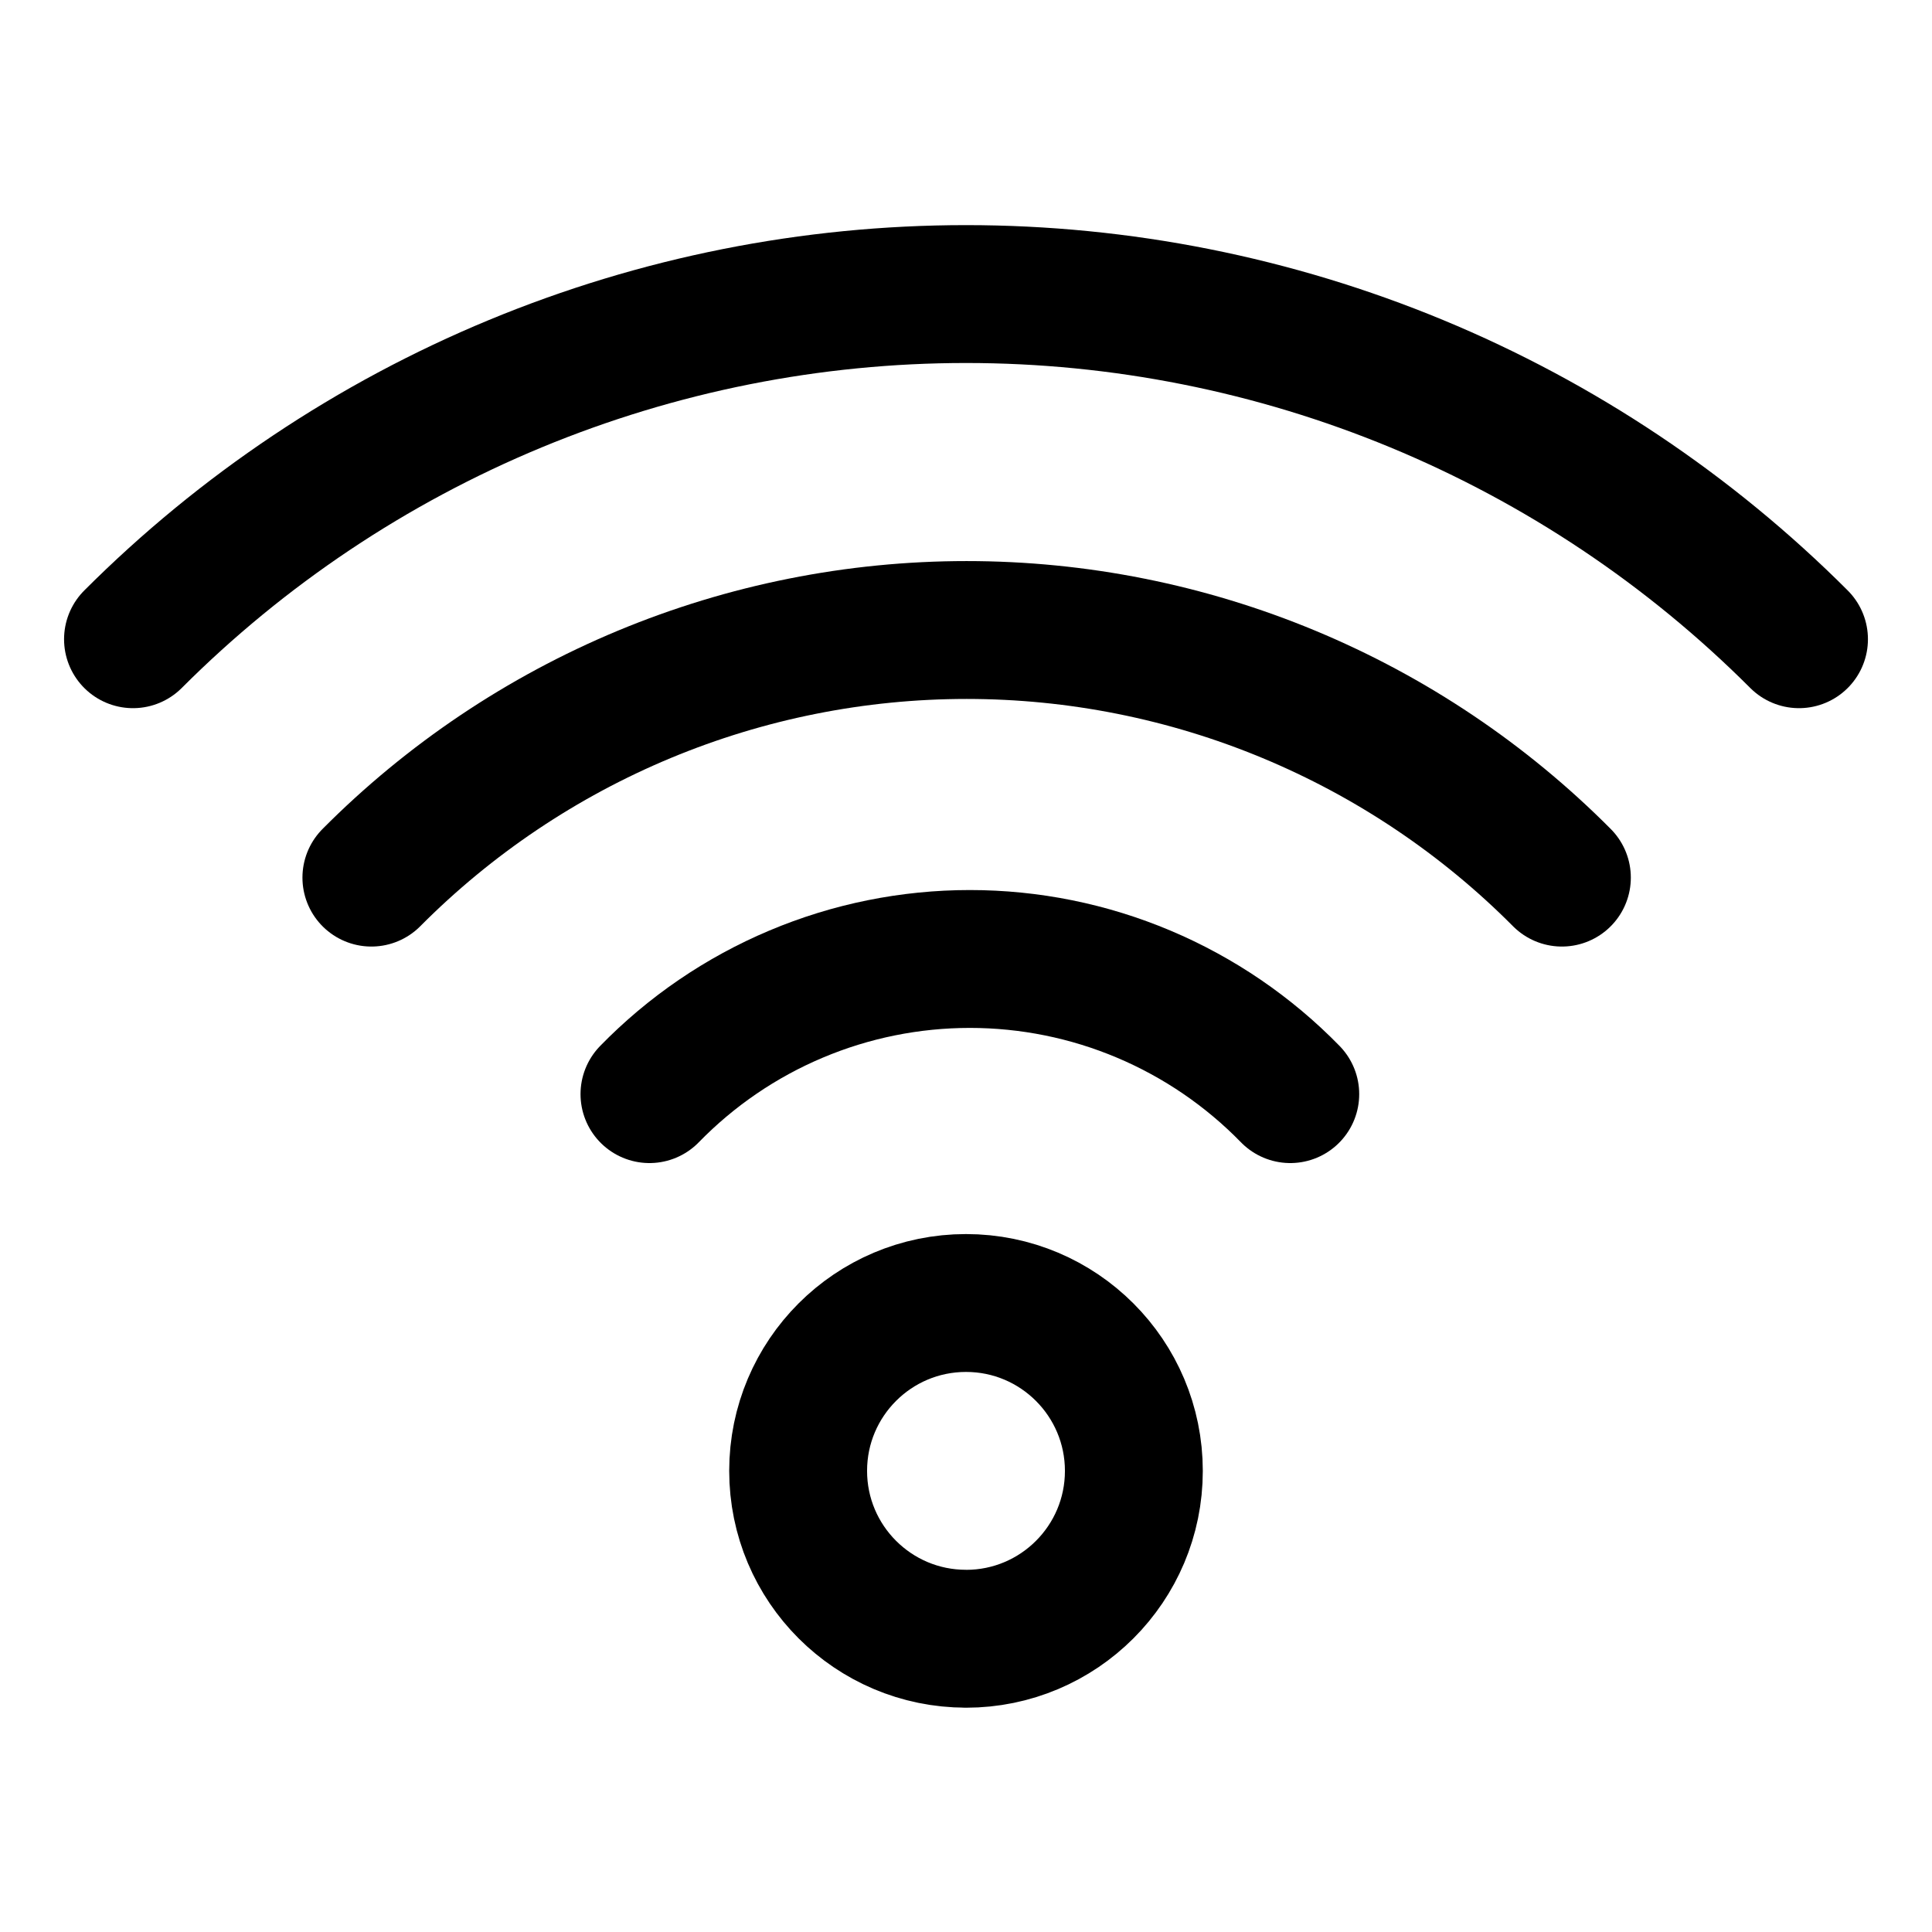 <?xml version="1.0" encoding="UTF-8"?> <svg xmlns="http://www.w3.org/2000/svg" fill="none" viewBox="-1.57 -1.57 44 44" id="Wifi--Streamline-Core.svg" height="44" width="44"><desc>Wifi Streamline Icon: https://streamlinehq.com</desc><g id="wifi--wireless-wifi-internet-server-network-connection"><path id="Vector" stroke="#000000" stroke-linecap="round" stroke-linejoin="round" d="M20.43 35.752c2.112 0 3.823 -1.712 3.823 -3.823S22.542 28.105 20.43 28.105c-2.112 0 -3.823 1.712 -3.823 3.823 0 2.112 1.712 3.823 3.823 3.823Z" stroke-width="3.14"></path><path id="Vector_2" stroke="#000000" stroke-linecap="round" stroke-linejoin="round" d="M13.221 23.348c0.949 -0.974 2.084 -1.749 3.337 -2.277 1.253 -0.529 2.6 -0.801 3.96 -0.801 1.36 0 2.707 0.272 3.96 0.801 1.253 0.529 2.388 1.303 3.337 2.277" stroke-width="3.14"></path><path id="Vector_3" stroke="#000000" stroke-linecap="round" stroke-linejoin="round" d="M6.888 18.417c1.777 -1.787 3.889 -3.205 6.215 -4.173 2.327 -0.968 4.822 -1.466 7.341 -1.466 2.52 0 5.015 0.498 7.341 1.466 2.327 0.968 4.439 2.386 6.216 4.173" stroke-width="3.14"></path><path id="Vector_4" stroke="#000000" stroke-linecap="round" stroke-linejoin="round" d="M1.459 12.988c2.491 -2.492 5.448 -4.469 8.703 -5.818C13.418 5.821 16.907 5.127 20.43 5.127c3.523 0 7.012 0.694 10.268 2.043 3.255 1.349 6.212 3.326 8.703 5.818" stroke-width="3.14"></path></g></svg> 
